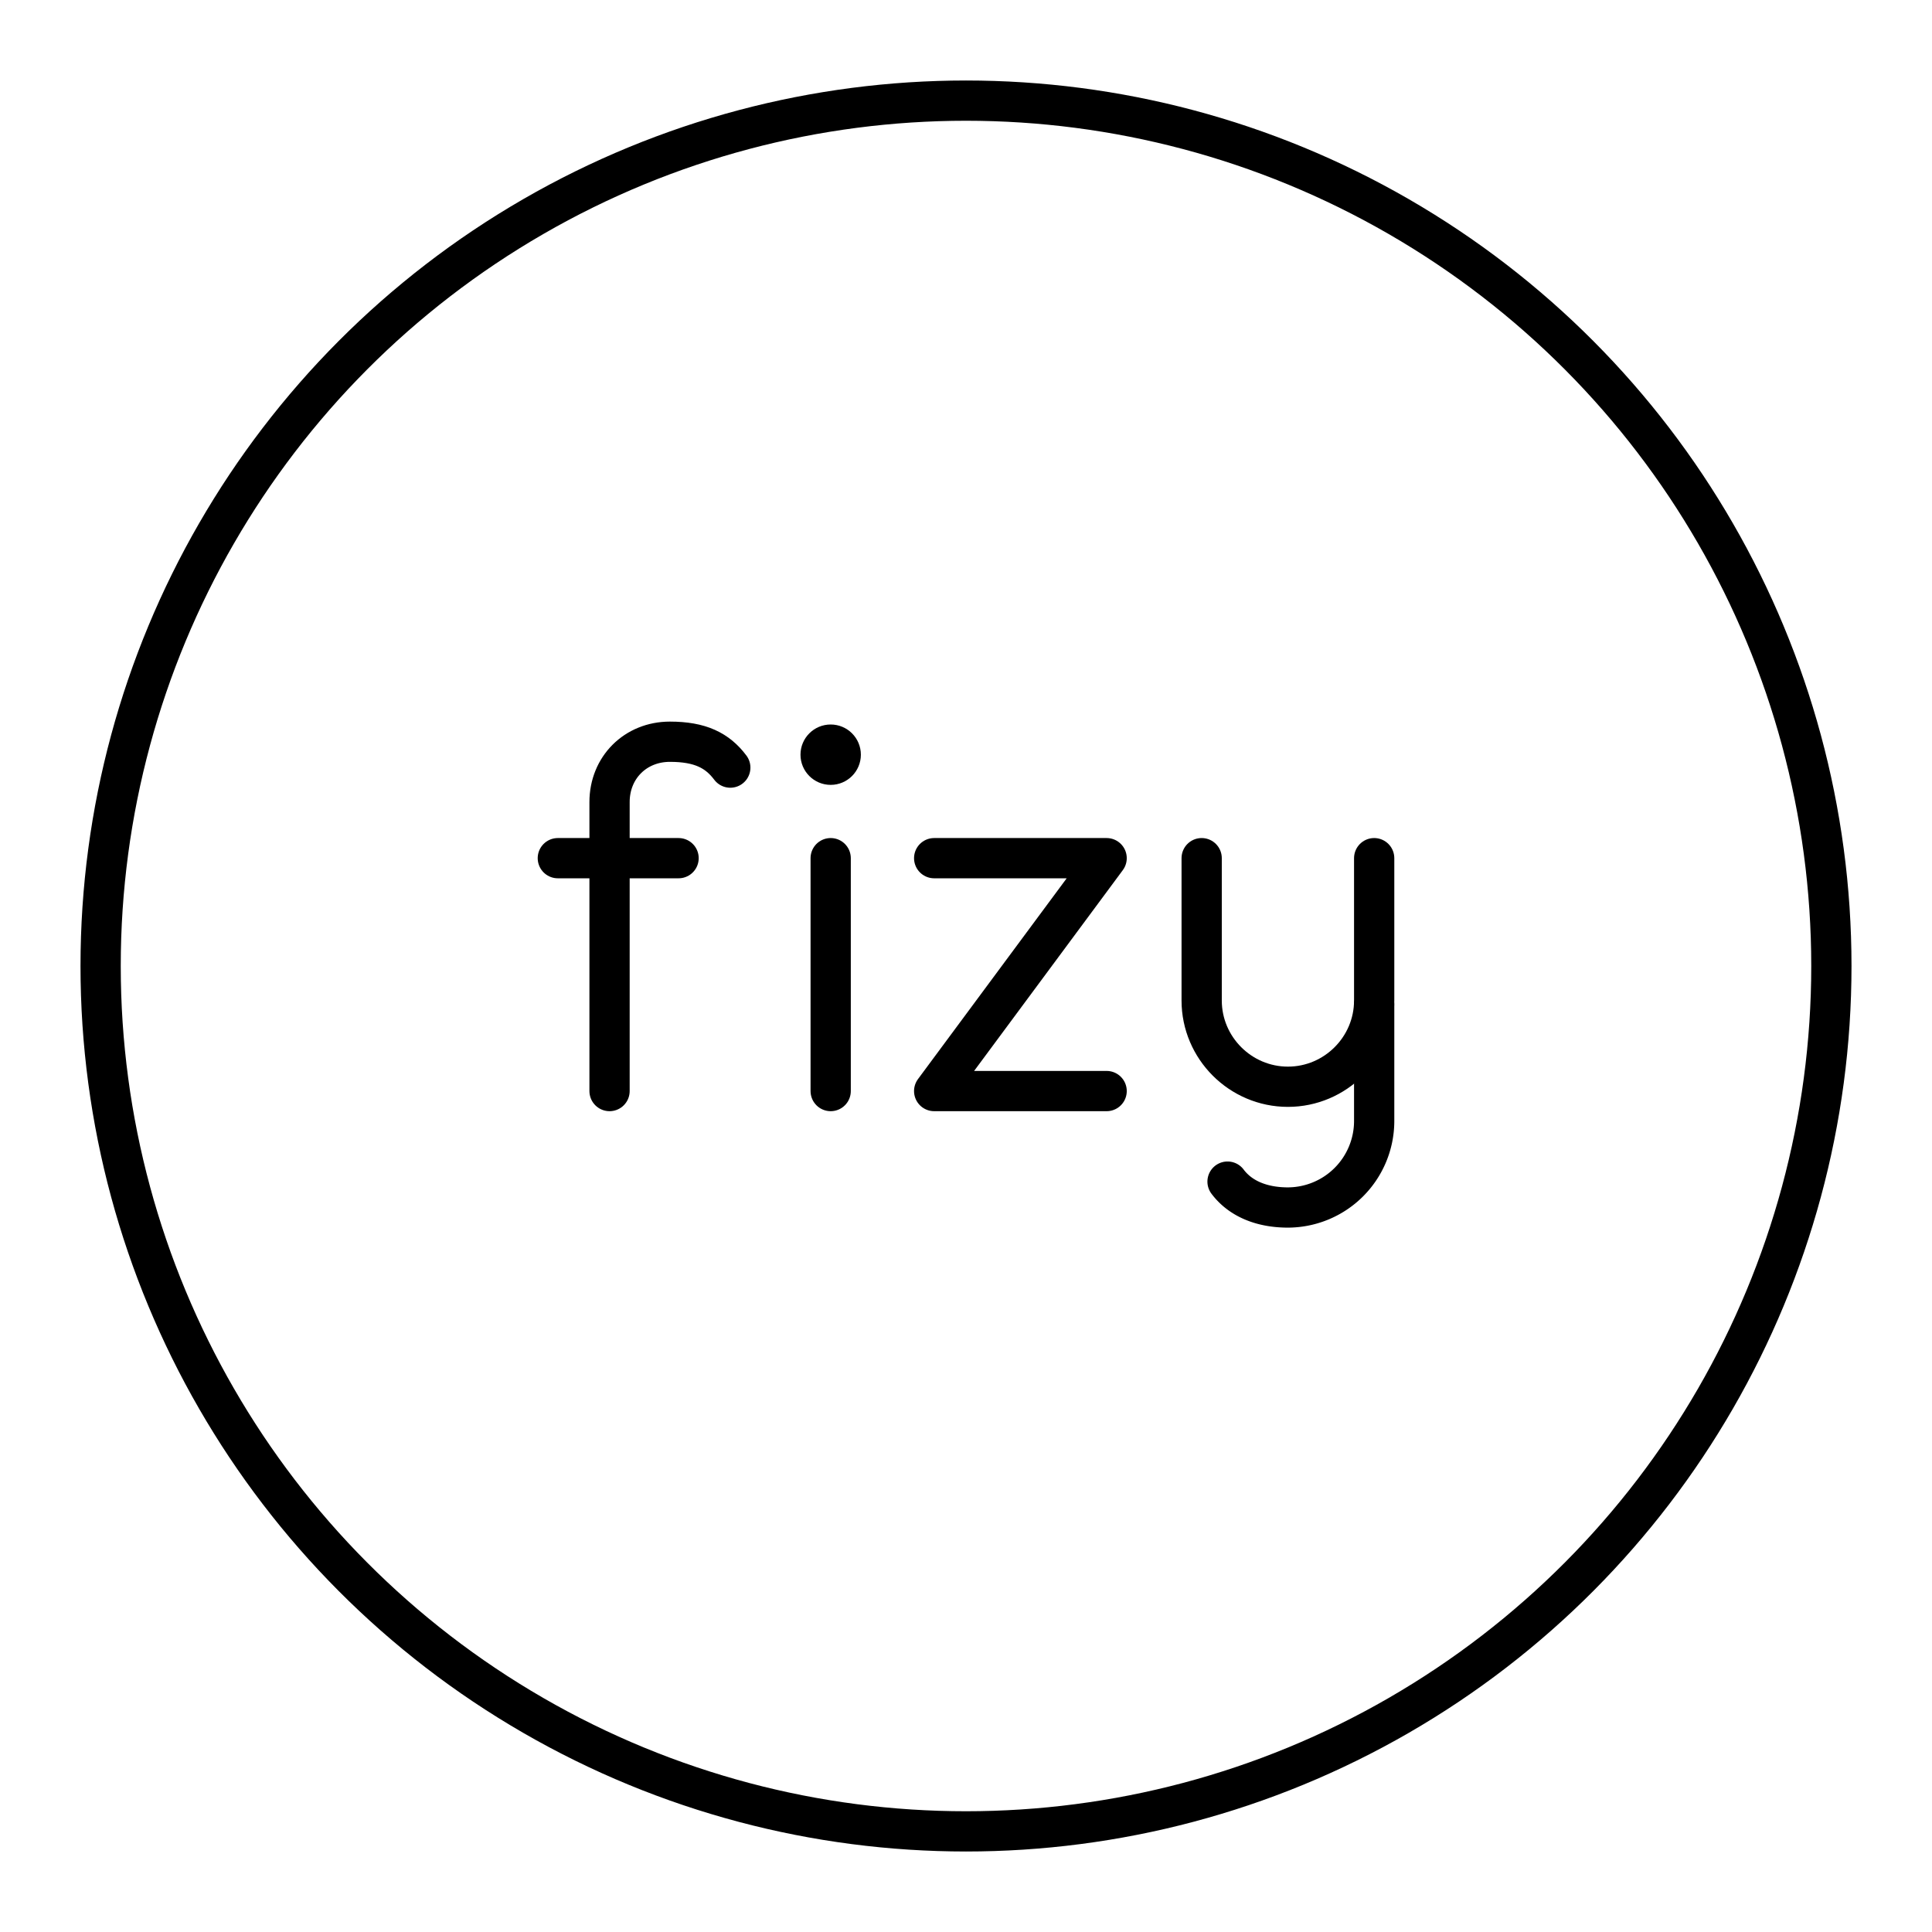 <?xml version="1.0" encoding="utf-8"?>
<!-- Generator: www.svgicons.com -->
<svg xmlns="http://www.w3.org/2000/svg" width="800" height="800" viewBox="0 0 48 48">
<circle cx="24" cy="24" r="21.5" fill="none" stroke="currentColor" stroke-linecap="round" stroke-linejoin="round"/><path fill="none" stroke="currentColor" stroke-linecap="round" stroke-linejoin="round" d="M34.141 24.964v2.893A2.15 2.15 0 0 1 31.998 30c-.643 0-1.178-.214-1.5-.643"/><path fill="none" stroke="currentColor" stroke-linecap="round" stroke-linejoin="round" d="M34.141 21.321v3.536c0 1.179-.964 2.143-2.143 2.143s-2.143-.964-2.143-2.143v-3.536m-6.646 0h4.285l-4.285 5.786h4.285"/><circle cx="20.638" cy="18.75" r=".75" fill="currentColor"/><path fill="none" stroke="currentColor" stroke-linecap="round" stroke-linejoin="round" d="M20.638 21.321v5.786m-5.494 0v-7.179c0-.857.643-1.5 1.5-1.5h0c.75 0 1.179.215 1.5.643m-4.285 2.25h3"/>
</svg>